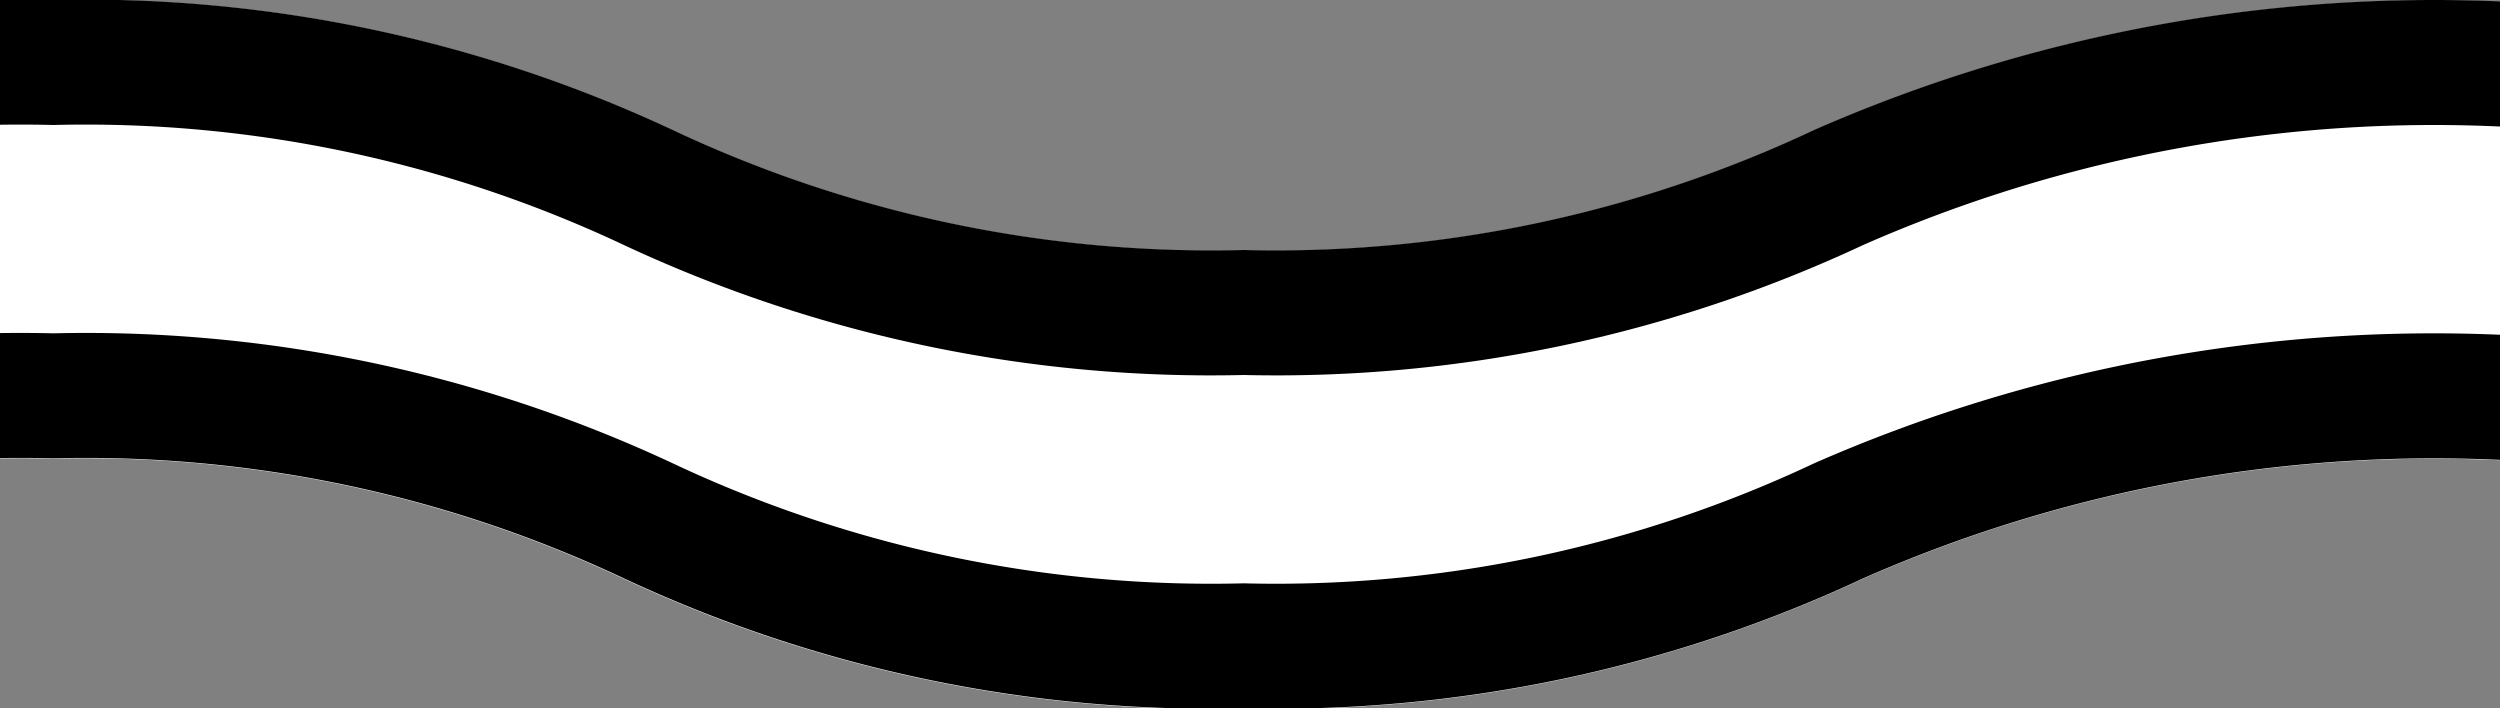 <svg xmlns="http://www.w3.org/2000/svg" xmlns:xlink="http://www.w3.org/1999/xlink" width="60" height="17" viewBox="0 0 60 17">
  <rect x="0" y="0" width="60" height="17" fill="#808080" stroke="none"/>
  <defs>
    <clipPath id="clip-path">
      <path id="パス_121654" data-name="パス 121654" d="M0,0H60V17H0Z" transform="translate(33 7709)" fill="none"/>
    </clipPath>
    <clipPath id="clip-path-2">
      <rect id="長方形_33245" data-name="長方形 33245" width="1600" height="17.019" transform="translate(0 0)" fill="#fff"/>
    </clipPath>
    <clipPath id="clip-path-3">
      <rect id="長方形_25089" data-name="長方形 25089" width="1600" height="17" fill="none"/>
    </clipPath>
  </defs>
  <g id="マスクグループ_35991" data-name="マスクグループ 35991" transform="translate(-33 -7709)" clip-path="url(#clip-path)">
    <path id="パス_121653" data-name="パス 121653" d="M0,0H1440V7579H0Z" transform="translate(0 5418)" fill="none"/>
    <g id="グループ_47628" data-name="グループ 47628">
      <g id="グループ_47626" data-name="グループ 47626" transform="translate(0 -4)">
        <g id="グループ_47625" data-name="グループ 47625" transform="translate(-80 7713)">
          <g id="グループ_47625-2" data-name="グループ 47625" clip-path="url(#clip-path-2)">
            <path id="パス_121651" data-name="パス 121651" d="M1585.128,3.126a30.329,30.329,0,0,1-13.71,2.883,30.324,30.324,0,0,1-13.709-2.883,37.028,37.028,0,0,0-29.74,0,30.324,30.324,0,0,1-13.709,2.883,30.327,30.327,0,0,1-13.713-2.883,37.026,37.026,0,0,0-29.739,0A30.32,30.32,0,0,1,1457.1,6.009a30.332,30.332,0,0,1-13.707-2.883,37.021,37.021,0,0,0-29.737,0,30.313,30.313,0,0,1-13.7,2.883,30.325,30.325,0,0,1-13.709-2.883,37.011,37.011,0,0,0-29.733,0,30.313,30.313,0,0,1-13.7,2.883,30.328,30.328,0,0,1-13.71-2.883,37.021,37.021,0,0,0-29.737,0,30.312,30.312,0,0,1-13.7,2.883,30.324,30.324,0,0,1-13.712-2.883,37.014,37.014,0,0,0-29.734,0,30.326,30.326,0,0,1-13.7,2.883,30.332,30.332,0,0,1-13.711-2.883,37.016,37.016,0,0,0-29.735,0,30.312,30.312,0,0,1-13.7,2.883,30.32,30.32,0,0,1-13.711-2.883,37.016,37.016,0,0,0-29.735,0,30.312,30.312,0,0,1-13.7,2.883,30.32,30.32,0,0,1-13.711-2.883,37.006,37.006,0,0,0-29.731,0,30.312,30.312,0,0,1-13.7,2.883,30.3,30.3,0,0,1-13.707-2.883,37.011,37.011,0,0,0-29.733,0,30.313,30.313,0,0,1-13.7,2.883,30.319,30.319,0,0,1-13.714-2.883,37.011,37.011,0,0,0-29.733,0,30.313,30.313,0,0,1-13.7,2.883,30.3,30.3,0,0,1-13.7-2.883,37.009,37.009,0,0,0-29.732,0,30.313,30.313,0,0,1-13.7,2.883,30.311,30.311,0,0,1-13.706-2.883,37,37,0,0,0-29.73,0,30.3,30.3,0,0,1-13.7,2.883,30.32,30.32,0,0,1-13.7-2.883,37,37,0,0,0-29.73,0,30.313,30.313,0,0,1-13.7,2.883,30.332,30.332,0,0,1-13.711-2.883,37.014,37.014,0,0,0-29.734,0A30.321,30.321,0,0,1,714.25,6.009a30.3,30.3,0,0,1-13.7-2.883,37.011,37.011,0,0,0-29.733,0,30.321,30.321,0,0,1-13.705,2.883A30.32,30.32,0,0,1,643.4,3.126a37.009,37.009,0,0,0-29.732,0,30.313,30.313,0,0,1-13.7,2.883,30.324,30.324,0,0,1-13.709-2.883,37.014,37.014,0,0,0-29.734,0,30.313,30.313,0,0,1-13.7,2.883,30.32,30.32,0,0,1-13.708-2.883,37.009,37.009,0,0,0-29.732,0,30.313,30.313,0,0,1-13.7,2.883,30.32,30.32,0,0,1-13.708-2.883,37.009,37.009,0,0,0-29.732,0,30.313,30.313,0,0,1-13.7,2.883,30.314,30.314,0,0,1-13.713-2.883,37.009,37.009,0,0,0-29.732,0,30.313,30.313,0,0,1-13.7,2.883,30.312,30.312,0,0,1-13.7-2.883,37.011,37.011,0,0,0-29.733,0,30.313,30.313,0,0,1-13.7,2.883,30.32,30.32,0,0,1-13.708-2.883,37.007,37.007,0,0,0-29.731,0,30.313,30.313,0,0,1-13.7,2.883,30.315,30.315,0,0,1-13.71-2.883,37.007,37.007,0,0,0-29.731,0,30.313,30.313,0,0,1-13.7,2.883,30.312,30.312,0,0,1-13.706-2.883,37.011,37.011,0,0,0-29.733,0,30.313,30.313,0,0,1-13.7,2.883,30.3,30.3,0,0,1-13.7-2.883A33.246,33.246,0,0,0,114.276.009,33.249,33.249,0,0,0,99.407,3.126a30.313,30.313,0,0,1-13.7,2.883A30.316,30.316,0,0,1,72,3.126,33.247,33.247,0,0,0,57.138.009a33.24,33.24,0,0,0-14.87,3.117,30.313,30.313,0,0,1-13.7,2.883,30.312,30.312,0,0,1-13.7-2.883A33.246,33.246,0,0,0,0,.009v11a30.313,30.313,0,0,1,13.7,2.883,33.245,33.245,0,0,0,14.868,3.117,33.267,33.267,0,0,0,14.87-3.117,30.313,30.313,0,0,1,13.7-2.883,30.3,30.3,0,0,1,13.7,2.883,33.253,33.253,0,0,0,14.866,3.117,33.263,33.263,0,0,0,14.869-3.117,30.3,30.3,0,0,1,13.7-2.883,30.312,30.312,0,0,1,13.7,2.883,33.253,33.253,0,0,0,14.866,3.117,33.246,33.246,0,0,0,14.865-3.117,34.012,34.012,0,0,1,27.408,0,33.253,33.253,0,0,0,14.866,3.117,33.25,33.25,0,0,0,14.866-3.117,34.012,34.012,0,0,1,27.408,0,33.254,33.254,0,0,0,14.867,3.117,33.259,33.259,0,0,0,14.868-3.117,34.009,34.009,0,0,1,27.407,0,33.255,33.255,0,0,0,14.864,3.117,33.26,33.26,0,0,0,14.862-3.117,34.012,34.012,0,0,1,27.408,0A33.253,33.253,0,0,0,371.4,17.009a33.258,33.258,0,0,0,14.871-3.117,34.009,34.009,0,0,1,27.407,0,33.254,33.254,0,0,0,14.867,3.117,33.246,33.246,0,0,0,14.865-3.117,34.012,34.012,0,0,1,27.408,0,33.254,33.254,0,0,0,14.867,3.117,33.254,33.254,0,0,0,14.867-3.117,34.009,34.009,0,0,1,27.407,0,33.25,33.25,0,0,0,14.866,3.117,33.246,33.246,0,0,0,14.865-3.117,34.016,34.016,0,0,1,27.41,0,33.259,33.259,0,0,0,14.868,3.117,33.25,33.25,0,0,0,14.866-3.117,34.012,34.012,0,0,1,27.408,0,33.253,33.253,0,0,0,14.866,3.117,33.254,33.254,0,0,0,14.867-3.117,34.014,34.014,0,0,1,27.409,0,33.253,33.253,0,0,0,14.866,3.117,33.246,33.246,0,0,0,14.872-3.117,34.016,34.016,0,0,1,27.41,0A33.259,33.259,0,0,0,771.4,17.009a33.243,33.243,0,0,0,14.858-3.117,34.007,34.007,0,0,1,27.406,0,33.254,33.254,0,0,0,14.867,3.117A33.242,33.242,0,0,0,843.4,13.892a34,34,0,0,1,27.4,0,33.254,33.254,0,0,0,14.867,3.117,33.256,33.256,0,0,0,14.861-3.117,34.009,34.009,0,0,1,27.407,0A33.246,33.246,0,0,0,942.8,17.009a33.24,33.24,0,0,0,14.87-3.117,34.014,34.014,0,0,1,27.409,0,33.259,33.259,0,0,0,14.868,3.117,33.255,33.255,0,0,0,14.867-3.117,34.009,34.009,0,0,1,27.407,0,33.253,33.253,0,0,0,14.866,3.117,33.247,33.247,0,0,0,14.866-3.117,34.012,34.012,0,0,1,27.408,0,33.259,33.259,0,0,0,14.868,3.117,33.253,33.253,0,0,0,14.866-3.117,34.019,34.019,0,0,1,27.411,0,33.266,33.266,0,0,0,14.869,3.117,33.25,33.25,0,0,0,14.866-3.117,34.019,34.019,0,0,1,27.411,0,33.266,33.266,0,0,0,14.869,3.117,33.254,33.254,0,0,0,14.867-3.117,34.017,34.017,0,0,1,27.41,0,33.266,33.266,0,0,0,14.869,3.117,33.25,33.25,0,0,0,14.866-3.117,34.024,34.024,0,0,1,27.413,0,33.258,33.258,0,0,0,14.868,3.117,33.251,33.251,0,0,0,14.866-3.117,34.014,34.014,0,0,1,27.409,0,33.255,33.255,0,0,0,14.867,3.117,33.26,33.26,0,0,0,14.862-3.117,34.023,34.023,0,0,1,27.413,0,33.266,33.266,0,0,0,14.869,3.117,33.261,33.261,0,0,0,14.875-3.117,34.031,34.031,0,0,1,27.416,0,33.266,33.266,0,0,0,14.869,3.117,33.267,33.267,0,0,0,14.87-3.117,34.035,34.035,0,0,1,27.418,0,33.267,33.267,0,0,0,14.87,3.117,33.279,33.279,0,0,0,14.872-3.117A30.331,30.331,0,0,1,1600,11.009v-11a33.278,33.278,0,0,0-14.872,3.117" fill="#fff"/>
          </g>
        </g>
        <g id="グループ_47624" data-name="グループ 47624" transform="translate(-80 7713)">
          <g id="グループ_31269" data-name="グループ 31269" clip-path="url(#clip-path-3)">
            <path id="パス_108933" data-name="パス 108933" d="M1571.418,9a33.27,33.27,0,0,1-14.87-3.117,34.035,34.035,0,0,0-27.418,0A33.267,33.267,0,0,1,1514.26,9a33.262,33.262,0,0,1-14.869-3.117,34.031,34.031,0,0,0-27.416,0A33.27,33.27,0,0,1,1457.1,9a33.269,33.269,0,0,1-14.869-3.117,34.023,34.023,0,0,0-27.413,0A33.259,33.259,0,0,1,1399.956,9a33.263,33.263,0,0,1-14.867-3.117,34.014,34.014,0,0,0-27.409,0A33.251,33.251,0,0,1,1342.814,9a33.27,33.27,0,0,1-14.868-3.117,34.024,34.024,0,0,0-27.413,0A33.254,33.254,0,0,1,1285.667,9,33.266,33.266,0,0,1,1270.8,5.883a34.017,34.017,0,0,0-27.41,0A33.259,33.259,0,0,1,1228.521,9a33.266,33.266,0,0,1-14.869-3.117,34.019,34.019,0,0,0-27.411,0A33.254,33.254,0,0,1,1171.375,9a33.266,33.266,0,0,1-14.869-3.117,34.019,34.019,0,0,0-27.411,0A33.261,33.261,0,0,1,1114.229,9a33.261,33.261,0,0,1-14.868-3.117,34.012,34.012,0,0,0-27.408,0A33.25,33.25,0,0,1,1057.087,9a33.251,33.251,0,0,1-14.866-3.117,34.009,34.009,0,0,0-27.407,0A33.259,33.259,0,0,1,999.947,9a33.264,33.264,0,0,1-14.868-3.117,34.014,34.014,0,0,0-27.409,0A33.25,33.25,0,0,1,942.8,9a33.252,33.252,0,0,1-14.865-3.117,34.009,34.009,0,0,0-27.407,0A33.249,33.249,0,0,1,885.667,9,33.25,33.25,0,0,1,870.8,5.883a34,34,0,0,0-27.405,0A33.249,33.249,0,0,1,828.531,9a33.262,33.262,0,0,1-14.867-3.117,34.007,34.007,0,0,0-27.406,0A33.246,33.246,0,0,1,771.4,9a33.261,33.261,0,0,1-14.868-3.117,34.016,34.016,0,0,0-27.41,0A33.259,33.259,0,0,1,714.25,9a33.254,33.254,0,0,1-14.866-3.117,34.014,34.014,0,0,0-27.409,0A33.259,33.259,0,0,1,657.108,9a33.257,33.257,0,0,1-14.866-3.117,34.012,34.012,0,0,0-27.408,0A33.25,33.25,0,0,1,599.968,9,33.255,33.255,0,0,1,585.1,5.883a34.017,34.017,0,0,0-27.41,0A33.25,33.25,0,0,1,542.825,9a33.251,33.251,0,0,1-14.866-3.117,34.009,34.009,0,0,0-27.407,0A33.262,33.262,0,0,1,485.685,9a33.259,33.259,0,0,1-14.867-3.117,34.012,34.012,0,0,0-27.408,0A33.246,33.246,0,0,1,428.545,9a33.255,33.255,0,0,1-14.867-3.117,34.009,34.009,0,0,0-27.407,0A33.259,33.259,0,0,1,371.4,9a33.261,33.261,0,0,1-14.866-3.117,34.012,34.012,0,0,0-27.408,0A33.254,33.254,0,0,1,314.264,9,33.259,33.259,0,0,1,299.4,5.883a34.009,34.009,0,0,0-27.407,0A33.256,33.256,0,0,1,257.125,9a33.252,33.252,0,0,1-14.867-3.117,34.012,34.012,0,0,0-27.408,0A33.254,33.254,0,0,1,199.984,9a33.257,33.257,0,0,1-14.866-3.117,34.012,34.012,0,0,0-27.408,0A33.246,33.246,0,0,1,142.845,9a33.254,33.254,0,0,1-14.866-3.117A30.314,30.314,0,0,0,114.276,3a30.3,30.3,0,0,0-13.7,2.883A33.261,33.261,0,0,1,85.707,9,33.254,33.254,0,0,1,70.841,5.883,30.3,30.3,0,0,0,57.138,3a30.312,30.312,0,0,0-13.7,2.883A33.257,33.257,0,0,1,28.568,9,33.246,33.246,0,0,1,13.7,5.883,30.314,30.314,0,0,0,0,3V0A33.256,33.256,0,0,1,14.865,3.117,30.31,30.31,0,0,0,28.568,6a30.315,30.315,0,0,0,13.7-2.883A33.251,33.251,0,0,1,57.138,0,33.246,33.246,0,0,1,72,3.117,30.315,30.315,0,0,0,85.707,6a30.31,30.31,0,0,0,13.7-2.883A33.25,33.25,0,0,1,114.276,0a33.249,33.249,0,0,1,14.865,3.117A30.312,30.312,0,0,0,142.845,6a30.307,30.307,0,0,0,13.7-2.883,37.011,37.011,0,0,1,29.733,0A30.307,30.307,0,0,0,199.984,6a30.315,30.315,0,0,0,13.7-2.883,37.007,37.007,0,0,1,29.731,0A30.318,30.318,0,0,0,257.125,6a30.317,30.317,0,0,0,13.7-2.883,37.007,37.007,0,0,1,29.731,0A30.317,30.317,0,0,0,314.264,6a30.307,30.307,0,0,0,13.7-2.883,37.011,37.011,0,0,1,29.733,0A30.315,30.315,0,0,0,371.4,6a30.308,30.308,0,0,0,13.7-2.883,37.009,37.009,0,0,1,29.732,0A30.317,30.317,0,0,0,428.545,6a30.307,30.307,0,0,0,13.7-2.883,37.009,37.009,0,0,1,29.732,0A30.317,30.317,0,0,0,485.685,6a30.319,30.319,0,0,0,13.7-2.883,37.009,37.009,0,0,1,29.732,0A30.312,30.312,0,0,0,542.825,6a30.308,30.308,0,0,0,13.7-2.883,37.014,37.014,0,0,1,29.734,0A30.317,30.317,0,0,0,599.968,6a30.308,30.308,0,0,0,13.7-2.883,37.009,37.009,0,0,1,29.732,0A30.315,30.315,0,0,0,657.108,6a30.32,30.32,0,0,0,13.705-2.883,37.011,37.011,0,0,1,29.733,0A30.308,30.308,0,0,0,714.25,6a30.317,30.317,0,0,0,13.705-2.883,37.014,37.014,0,0,1,29.734,0A30.325,30.325,0,0,0,771.4,6a30.307,30.307,0,0,0,13.7-2.883,37,37,0,0,1,29.73,0A30.317,30.317,0,0,0,828.531,6a30.305,30.305,0,0,0,13.7-2.883,37,37,0,0,1,29.73,0A30.308,30.308,0,0,0,885.667,6a30.307,30.307,0,0,0,13.7-2.883,37.009,37.009,0,0,1,29.732,0A30.306,30.306,0,0,0,942.8,6a30.312,30.312,0,0,0,13.7-2.883,37.011,37.011,0,0,1,29.733,0A30.325,30.325,0,0,0,999.947,6a30.308,30.308,0,0,0,13.7-2.883,37.011,37.011,0,0,1,29.733,0A30.3,30.3,0,0,0,1057.087,6a30.32,30.32,0,0,0,13.7-2.883,37.006,37.006,0,0,1,29.731,0A30.318,30.318,0,0,0,1114.229,6a30.322,30.322,0,0,0,13.7-2.883,37.016,37.016,0,0,1,29.735,0A30.32,30.32,0,0,0,1171.375,6a30.315,30.315,0,0,0,13.7-2.883,37.016,37.016,0,0,1,29.735,0A30.326,30.326,0,0,0,1228.521,6a30.323,30.323,0,0,0,13.7-2.883,37.014,37.014,0,0,1,29.734,0A30.32,30.32,0,0,0,1285.667,6a30.315,30.315,0,0,0,13.7-2.883,37.021,37.021,0,0,1,29.737,0A30.328,30.328,0,0,0,1342.814,6a30.311,30.311,0,0,0,13.7-2.883,37.011,37.011,0,0,1,29.733,0A30.317,30.317,0,0,0,1399.956,6a30.317,30.317,0,0,0,13.7-2.883,37.021,37.021,0,0,1,29.737,0A30.33,30.33,0,0,0,1457.1,6a30.328,30.328,0,0,0,13.708-2.883,37.026,37.026,0,0,1,29.739,0A30.328,30.328,0,0,0,1514.26,6a30.329,30.329,0,0,0,13.709-2.883,37.028,37.028,0,0,1,29.74,0A30.333,30.333,0,0,0,1571.418,6a30.335,30.335,0,0,0,13.71-2.883A33.28,33.28,0,0,1,1600,0V3a30.334,30.334,0,0,0-13.71,2.883A33.277,33.277,0,0,1,1571.418,9"/>
            <path id="パス_108934" data-name="パス 108934" d="M1571.418,17a33.27,33.27,0,0,1-14.87-3.117,34.035,34.035,0,0,0-27.418,0A33.267,33.267,0,0,1,1514.26,17a33.262,33.262,0,0,1-14.869-3.117,34.031,34.031,0,0,0-27.416,0A33.27,33.27,0,0,1,1457.1,17a33.269,33.269,0,0,1-14.869-3.117,34.023,34.023,0,0,0-27.413,0A33.259,33.259,0,0,1,1399.956,17a33.263,33.263,0,0,1-14.867-3.117,34.014,34.014,0,0,0-27.409,0A33.251,33.251,0,0,1,1342.814,17a33.27,33.27,0,0,1-14.868-3.117,34.024,34.024,0,0,0-27.413,0A33.254,33.254,0,0,1,1285.667,17a33.266,33.266,0,0,1-14.869-3.117,34.017,34.017,0,0,0-27.41,0A33.259,33.259,0,0,1,1228.521,17a33.266,33.266,0,0,1-14.869-3.117,34.019,34.019,0,0,0-27.411,0A33.254,33.254,0,0,1,1171.375,17a33.266,33.266,0,0,1-14.869-3.117,34.019,34.019,0,0,0-27.411,0A33.261,33.261,0,0,1,1114.229,17a33.261,33.261,0,0,1-14.868-3.117,34.012,34.012,0,0,0-27.408,0A33.25,33.25,0,0,1,1057.087,17a33.251,33.251,0,0,1-14.866-3.117,34.009,34.009,0,0,0-27.407,0A33.259,33.259,0,0,1,999.947,17a33.264,33.264,0,0,1-14.868-3.117,34.014,34.014,0,0,0-27.409,0A33.25,33.25,0,0,1,942.8,17a33.252,33.252,0,0,1-14.865-3.117,34.009,34.009,0,0,0-27.407,0A33.249,33.249,0,0,1,885.667,17,33.25,33.25,0,0,1,870.8,13.883a34,34,0,0,0-27.405,0A33.249,33.249,0,0,1,828.531,17a33.262,33.262,0,0,1-14.867-3.117,34.007,34.007,0,0,0-27.406,0A33.246,33.246,0,0,1,771.4,17a33.261,33.261,0,0,1-14.868-3.117,34.016,34.016,0,0,0-27.41,0A33.259,33.259,0,0,1,714.25,17a33.254,33.254,0,0,1-14.866-3.117,34.014,34.014,0,0,0-27.409,0A33.259,33.259,0,0,1,657.108,17a33.257,33.257,0,0,1-14.866-3.117,34.012,34.012,0,0,0-27.408,0A33.25,33.25,0,0,1,599.968,17,33.255,33.255,0,0,1,585.1,13.883a34.017,34.017,0,0,0-27.41,0A33.25,33.25,0,0,1,542.825,17a33.251,33.251,0,0,1-14.866-3.117,34.009,34.009,0,0,0-27.407,0A33.262,33.262,0,0,1,485.685,17a33.259,33.259,0,0,1-14.867-3.117,34.012,34.012,0,0,0-27.408,0A33.246,33.246,0,0,1,428.545,17a33.255,33.255,0,0,1-14.867-3.117,34.009,34.009,0,0,0-27.407,0A33.259,33.259,0,0,1,371.4,17a33.261,33.261,0,0,1-14.866-3.117,34.012,34.012,0,0,0-27.408,0A33.254,33.254,0,0,1,314.264,17,33.259,33.259,0,0,1,299.4,13.883a34.009,34.009,0,0,0-27.407,0A33.256,33.256,0,0,1,257.125,17a33.252,33.252,0,0,1-14.867-3.117,34.012,34.012,0,0,0-27.408,0A33.254,33.254,0,0,1,199.984,17a33.257,33.257,0,0,1-14.866-3.117,34.012,34.012,0,0,0-27.408,0A33.246,33.246,0,0,1,142.845,17a33.254,33.254,0,0,1-14.866-3.117A30.314,30.314,0,0,0,114.276,11a30.3,30.3,0,0,0-13.7,2.883A33.261,33.261,0,0,1,85.707,17a33.254,33.254,0,0,1-14.866-3.117A30.3,30.3,0,0,0,57.138,11a30.312,30.312,0,0,0-13.7,2.883A33.257,33.257,0,0,1,28.568,17,33.246,33.246,0,0,1,13.7,13.883,30.314,30.314,0,0,0,0,11V8a33.256,33.256,0,0,1,14.865,3.117A30.31,30.31,0,0,0,28.568,14a30.315,30.315,0,0,0,13.7-2.883A33.251,33.251,0,0,1,57.138,8,33.246,33.246,0,0,1,72,11.117,30.315,30.315,0,0,0,85.707,14a30.31,30.31,0,0,0,13.7-2.883A33.25,33.25,0,0,1,114.276,8a33.249,33.249,0,0,1,14.865,3.117A30.312,30.312,0,0,0,142.845,14a30.307,30.307,0,0,0,13.7-2.883,37.011,37.011,0,0,1,29.733,0A30.307,30.307,0,0,0,199.984,14a30.315,30.315,0,0,0,13.7-2.883,37.007,37.007,0,0,1,29.731,0A30.318,30.318,0,0,0,257.125,14a30.317,30.317,0,0,0,13.7-2.883,37.007,37.007,0,0,1,29.731,0A30.317,30.317,0,0,0,314.264,14a30.307,30.307,0,0,0,13.7-2.883,37.011,37.011,0,0,1,29.733,0A30.315,30.315,0,0,0,371.4,14a30.308,30.308,0,0,0,13.7-2.883,37.009,37.009,0,0,1,29.732,0A30.317,30.317,0,0,0,428.545,14a30.307,30.307,0,0,0,13.7-2.883,37.009,37.009,0,0,1,29.732,0A30.317,30.317,0,0,0,485.685,14a30.319,30.319,0,0,0,13.7-2.883,37.009,37.009,0,0,1,29.732,0A30.312,30.312,0,0,0,542.825,14a30.308,30.308,0,0,0,13.7-2.883,37.014,37.014,0,0,1,29.734,0A30.317,30.317,0,0,0,599.968,14a30.308,30.308,0,0,0,13.7-2.883,37.009,37.009,0,0,1,29.732,0A30.315,30.315,0,0,0,657.108,14a30.32,30.32,0,0,0,13.705-2.883,37.011,37.011,0,0,1,29.733,0A30.308,30.308,0,0,0,714.25,14a30.317,30.317,0,0,0,13.705-2.883,37.014,37.014,0,0,1,29.734,0A30.325,30.325,0,0,0,771.4,14a30.307,30.307,0,0,0,13.7-2.883,37,37,0,0,1,29.73,0A30.317,30.317,0,0,0,828.531,14a30.305,30.305,0,0,0,13.7-2.883,37,37,0,0,1,29.73,0A30.308,30.308,0,0,0,885.667,14a30.307,30.307,0,0,0,13.7-2.883,37.009,37.009,0,0,1,29.732,0A30.306,30.306,0,0,0,942.8,14a30.312,30.312,0,0,0,13.7-2.883,37.011,37.011,0,0,1,29.733,0A30.325,30.325,0,0,0,999.947,14a30.308,30.308,0,0,0,13.7-2.883,37.011,37.011,0,0,1,29.733,0,30.3,30.3,0,0,0,13.7,2.883,30.32,30.32,0,0,0,13.7-2.883,37.006,37.006,0,0,1,29.731,0A30.318,30.318,0,0,0,1114.229,14a30.322,30.322,0,0,0,13.7-2.883,37.016,37.016,0,0,1,29.735,0A30.32,30.32,0,0,0,1171.375,14a30.315,30.315,0,0,0,13.7-2.883,37.016,37.016,0,0,1,29.735,0A30.326,30.326,0,0,0,1228.521,14a30.323,30.323,0,0,0,13.7-2.883,37.014,37.014,0,0,1,29.734,0A30.32,30.32,0,0,0,1285.667,14a30.315,30.315,0,0,0,13.7-2.883,37.021,37.021,0,0,1,29.737,0A30.328,30.328,0,0,0,1342.814,14a30.311,30.311,0,0,0,13.7-2.883,37.011,37.011,0,0,1,29.733,0A30.317,30.317,0,0,0,1399.956,14a30.317,30.317,0,0,0,13.7-2.883,37.021,37.021,0,0,1,29.737,0A30.33,30.33,0,0,0,1457.1,14a30.328,30.328,0,0,0,13.708-2.883,37.026,37.026,0,0,1,29.739,0A30.328,30.328,0,0,0,1514.26,14a30.329,30.329,0,0,0,13.709-2.883,37.028,37.028,0,0,1,29.74,0A30.333,30.333,0,0,0,1571.418,14a30.335,30.335,0,0,0,13.71-2.883A33.28,33.28,0,0,1,1600,8v3a30.334,30.334,0,0,0-13.71,2.883A33.277,33.277,0,0,1,1571.418,17"/>
          </g>
        </g>
      </g>
      <g id="グループ_47627" data-name="グループ 47627" transform="translate(0 789)">
        <g id="グループ_47625-3" data-name="グループ 47625" transform="translate(-80 7713)">
          <g id="グループ_47625-4" data-name="グループ 47625" clip-path="url(#clip-path-2)">
            <path id="パス_121651-2" data-name="パス 121651" d="M1585.128,3.126a30.329,30.329,0,0,1-13.71,2.883,30.324,30.324,0,0,1-13.709-2.883,37.028,37.028,0,0,0-29.74,0,30.324,30.324,0,0,1-13.709,2.883,30.327,30.327,0,0,1-13.713-2.883,37.026,37.026,0,0,0-29.739,0A30.32,30.32,0,0,1,1457.1,6.009a30.332,30.332,0,0,1-13.707-2.883,37.021,37.021,0,0,0-29.737,0,30.313,30.313,0,0,1-13.7,2.883,30.325,30.325,0,0,1-13.709-2.883,37.011,37.011,0,0,0-29.733,0,30.313,30.313,0,0,1-13.7,2.883,30.328,30.328,0,0,1-13.71-2.883,37.021,37.021,0,0,0-29.737,0,30.312,30.312,0,0,1-13.7,2.883,30.324,30.324,0,0,1-13.712-2.883,37.014,37.014,0,0,0-29.734,0,30.326,30.326,0,0,1-13.7,2.883,30.332,30.332,0,0,1-13.711-2.883,37.016,37.016,0,0,0-29.735,0,30.312,30.312,0,0,1-13.7,2.883,30.32,30.32,0,0,1-13.711-2.883,37.016,37.016,0,0,0-29.735,0,30.312,30.312,0,0,1-13.7,2.883,30.32,30.32,0,0,1-13.711-2.883,37.006,37.006,0,0,0-29.731,0,30.312,30.312,0,0,1-13.7,2.883,30.3,30.3,0,0,1-13.707-2.883,37.011,37.011,0,0,0-29.733,0,30.313,30.313,0,0,1-13.7,2.883,30.319,30.319,0,0,1-13.714-2.883,37.011,37.011,0,0,0-29.733,0,30.313,30.313,0,0,1-13.7,2.883,30.3,30.3,0,0,1-13.7-2.883,37.009,37.009,0,0,0-29.732,0,30.313,30.313,0,0,1-13.7,2.883,30.311,30.311,0,0,1-13.706-2.883,37,37,0,0,0-29.73,0,30.3,30.3,0,0,1-13.7,2.883,30.32,30.32,0,0,1-13.7-2.883,37,37,0,0,0-29.73,0,30.313,30.313,0,0,1-13.7,2.883,30.332,30.332,0,0,1-13.711-2.883,37.014,37.014,0,0,0-29.734,0A30.321,30.321,0,0,1,714.25,6.009a30.3,30.3,0,0,1-13.7-2.883,37.011,37.011,0,0,0-29.733,0,30.321,30.321,0,0,1-13.705,2.883A30.32,30.32,0,0,1,643.4,3.126a37.009,37.009,0,0,0-29.732,0,30.313,30.313,0,0,1-13.7,2.883,30.324,30.324,0,0,1-13.709-2.883,37.014,37.014,0,0,0-29.734,0,30.313,30.313,0,0,1-13.7,2.883,30.32,30.32,0,0,1-13.708-2.883,37.009,37.009,0,0,0-29.732,0,30.313,30.313,0,0,1-13.7,2.883,30.32,30.32,0,0,1-13.708-2.883,37.009,37.009,0,0,0-29.732,0,30.313,30.313,0,0,1-13.7,2.883,30.314,30.314,0,0,1-13.713-2.883,37.009,37.009,0,0,0-29.732,0,30.313,30.313,0,0,1-13.7,2.883,30.312,30.312,0,0,1-13.7-2.883,37.011,37.011,0,0,0-29.733,0,30.313,30.313,0,0,1-13.7,2.883,30.32,30.32,0,0,1-13.708-2.883,37.007,37.007,0,0,0-29.731,0,30.313,30.313,0,0,1-13.7,2.883,30.315,30.315,0,0,1-13.71-2.883,37.007,37.007,0,0,0-29.731,0,30.313,30.313,0,0,1-13.7,2.883,30.312,30.312,0,0,1-13.706-2.883,37.011,37.011,0,0,0-29.733,0,30.313,30.313,0,0,1-13.7,2.883,30.3,30.3,0,0,1-13.7-2.883A33.246,33.246,0,0,0,114.276.009,33.249,33.249,0,0,0,99.407,3.126a30.313,30.313,0,0,1-13.7,2.883A30.316,30.316,0,0,1,72,3.126,33.247,33.247,0,0,0,57.138.009a33.24,33.24,0,0,0-14.87,3.117,30.313,30.313,0,0,1-13.7,2.883,30.312,30.312,0,0,1-13.7-2.883A33.246,33.246,0,0,0,0,.009v11a30.313,30.313,0,0,1,13.7,2.883,33.245,33.245,0,0,0,14.868,3.117,33.267,33.267,0,0,0,14.87-3.117,30.313,30.313,0,0,1,13.7-2.883,30.3,30.3,0,0,1,13.7,2.883,33.253,33.253,0,0,0,14.866,3.117,33.263,33.263,0,0,0,14.869-3.117,30.3,30.3,0,0,1,13.7-2.883,30.312,30.312,0,0,1,13.7,2.883,33.253,33.253,0,0,0,14.866,3.117,33.246,33.246,0,0,0,14.865-3.117,34.012,34.012,0,0,1,27.408,0,33.253,33.253,0,0,0,14.866,3.117,33.25,33.25,0,0,0,14.866-3.117,34.012,34.012,0,0,1,27.408,0,33.254,33.254,0,0,0,14.867,3.117,33.259,33.259,0,0,0,14.868-3.117,34.009,34.009,0,0,1,27.407,0,33.255,33.255,0,0,0,14.864,3.117,33.26,33.26,0,0,0,14.862-3.117,34.012,34.012,0,0,1,27.408,0A33.253,33.253,0,0,0,371.4,17.009a33.258,33.258,0,0,0,14.871-3.117,34.009,34.009,0,0,1,27.407,0,33.254,33.254,0,0,0,14.867,3.117,33.246,33.246,0,0,0,14.865-3.117,34.012,34.012,0,0,1,27.408,0,33.254,33.254,0,0,0,14.867,3.117,33.254,33.254,0,0,0,14.867-3.117,34.009,34.009,0,0,1,27.407,0,33.25,33.25,0,0,0,14.866,3.117,33.246,33.246,0,0,0,14.865-3.117,34.016,34.016,0,0,1,27.41,0,33.259,33.259,0,0,0,14.868,3.117,33.25,33.25,0,0,0,14.866-3.117,34.012,34.012,0,0,1,27.408,0,33.253,33.253,0,0,0,14.866,3.117,33.254,33.254,0,0,0,14.867-3.117,34.014,34.014,0,0,1,27.409,0,33.253,33.253,0,0,0,14.866,3.117,33.246,33.246,0,0,0,14.872-3.117,34.016,34.016,0,0,1,27.41,0A33.259,33.259,0,0,0,771.4,17.009a33.243,33.243,0,0,0,14.858-3.117,34.007,34.007,0,0,1,27.406,0,33.254,33.254,0,0,0,14.867,3.117A33.242,33.242,0,0,0,843.4,13.892a34,34,0,0,1,27.4,0,33.254,33.254,0,0,0,14.867,3.117,33.256,33.256,0,0,0,14.861-3.117,34.009,34.009,0,0,1,27.407,0A33.246,33.246,0,0,0,942.8,17.009a33.24,33.24,0,0,0,14.87-3.117,34.014,34.014,0,0,1,27.409,0,33.259,33.259,0,0,0,14.868,3.117,33.255,33.255,0,0,0,14.867-3.117,34.009,34.009,0,0,1,27.407,0,33.253,33.253,0,0,0,14.866,3.117,33.247,33.247,0,0,0,14.866-3.117,34.012,34.012,0,0,1,27.408,0,33.259,33.259,0,0,0,14.868,3.117,33.253,33.253,0,0,0,14.866-3.117,34.019,34.019,0,0,1,27.411,0,33.266,33.266,0,0,0,14.869,3.117,33.25,33.25,0,0,0,14.866-3.117,34.019,34.019,0,0,1,27.411,0,33.266,33.266,0,0,0,14.869,3.117,33.254,33.254,0,0,0,14.867-3.117,34.017,34.017,0,0,1,27.41,0,33.266,33.266,0,0,0,14.869,3.117,33.25,33.25,0,0,0,14.866-3.117,34.024,34.024,0,0,1,27.413,0,33.258,33.258,0,0,0,14.868,3.117,33.251,33.251,0,0,0,14.866-3.117,34.014,34.014,0,0,1,27.409,0,33.255,33.255,0,0,0,14.867,3.117,33.26,33.26,0,0,0,14.862-3.117,34.023,34.023,0,0,1,27.413,0,33.266,33.266,0,0,0,14.869,3.117,33.261,33.261,0,0,0,14.875-3.117,34.031,34.031,0,0,1,27.416,0,33.266,33.266,0,0,0,14.869,3.117,33.267,33.267,0,0,0,14.87-3.117,34.035,34.035,0,0,1,27.418,0,33.267,33.267,0,0,0,14.87,3.117,33.279,33.279,0,0,0,14.872-3.117A30.331,30.331,0,0,1,1600,11.009v-11a33.278,33.278,0,0,0-14.872,3.117" fill="#fff"/>
          </g>
        </g>
        <g id="グループ_47624-2" data-name="グループ 47624" transform="translate(-80 7713)">
          <g id="グループ_31269-2" data-name="グループ 31269" clip-path="url(#clip-path-3)">
            <path id="パス_108933-2" data-name="パス 108933" d="M1571.418,9a33.27,33.27,0,0,1-14.87-3.117,34.035,34.035,0,0,0-27.418,0A33.267,33.267,0,0,1,1514.26,9a33.262,33.262,0,0,1-14.869-3.117,34.031,34.031,0,0,0-27.416,0A33.27,33.27,0,0,1,1457.1,9a33.269,33.269,0,0,1-14.869-3.117,34.023,34.023,0,0,0-27.413,0A33.259,33.259,0,0,1,1399.956,9a33.263,33.263,0,0,1-14.867-3.117,34.014,34.014,0,0,0-27.409,0A33.251,33.251,0,0,1,1342.814,9a33.27,33.27,0,0,1-14.868-3.117,34.024,34.024,0,0,0-27.413,0A33.254,33.254,0,0,1,1285.667,9,33.266,33.266,0,0,1,1270.8,5.883a34.017,34.017,0,0,0-27.41,0A33.259,33.259,0,0,1,1228.521,9a33.266,33.266,0,0,1-14.869-3.117,34.019,34.019,0,0,0-27.411,0A33.254,33.254,0,0,1,1171.375,9a33.266,33.266,0,0,1-14.869-3.117,34.019,34.019,0,0,0-27.411,0A33.261,33.261,0,0,1,1114.229,9a33.261,33.261,0,0,1-14.868-3.117,34.012,34.012,0,0,0-27.408,0A33.25,33.25,0,0,1,1057.087,9a33.251,33.251,0,0,1-14.866-3.117,34.009,34.009,0,0,0-27.407,0A33.259,33.259,0,0,1,999.947,9a33.264,33.264,0,0,1-14.868-3.117,34.014,34.014,0,0,0-27.409,0A33.25,33.25,0,0,1,942.8,9a33.252,33.252,0,0,1-14.865-3.117,34.009,34.009,0,0,0-27.407,0A33.249,33.249,0,0,1,885.667,9,33.25,33.25,0,0,1,870.8,5.883a34,34,0,0,0-27.405,0A33.249,33.249,0,0,1,828.531,9a33.262,33.262,0,0,1-14.867-3.117,34.007,34.007,0,0,0-27.406,0A33.246,33.246,0,0,1,771.4,9a33.261,33.261,0,0,1-14.868-3.117,34.016,34.016,0,0,0-27.41,0A33.259,33.259,0,0,1,714.25,9a33.254,33.254,0,0,1-14.866-3.117,34.014,34.014,0,0,0-27.409,0A33.259,33.259,0,0,1,657.108,9a33.257,33.257,0,0,1-14.866-3.117,34.012,34.012,0,0,0-27.408,0A33.25,33.25,0,0,1,599.968,9,33.255,33.255,0,0,1,585.1,5.883a34.017,34.017,0,0,0-27.41,0A33.25,33.25,0,0,1,542.825,9a33.251,33.251,0,0,1-14.866-3.117,34.009,34.009,0,0,0-27.407,0A33.262,33.262,0,0,1,485.685,9a33.259,33.259,0,0,1-14.867-3.117,34.012,34.012,0,0,0-27.408,0A33.246,33.246,0,0,1,428.545,9a33.255,33.255,0,0,1-14.867-3.117,34.009,34.009,0,0,0-27.407,0A33.259,33.259,0,0,1,371.4,9a33.261,33.261,0,0,1-14.866-3.117,34.012,34.012,0,0,0-27.408,0A33.254,33.254,0,0,1,314.264,9,33.259,33.259,0,0,1,299.4,5.883a34.009,34.009,0,0,0-27.407,0A33.256,33.256,0,0,1,257.125,9a33.252,33.252,0,0,1-14.867-3.117,34.012,34.012,0,0,0-27.408,0A33.254,33.254,0,0,1,199.984,9a33.257,33.257,0,0,1-14.866-3.117,34.012,34.012,0,0,0-27.408,0A33.246,33.246,0,0,1,142.845,9a33.254,33.254,0,0,1-14.866-3.117A30.314,30.314,0,0,0,114.276,3a30.3,30.3,0,0,0-13.7,2.883A33.261,33.261,0,0,1,85.707,9,33.254,33.254,0,0,1,70.841,5.883,30.3,30.3,0,0,0,57.138,3a30.312,30.312,0,0,0-13.7,2.883A33.257,33.257,0,0,1,28.568,9,33.246,33.246,0,0,1,13.7,5.883,30.314,30.314,0,0,0,0,3V0A33.256,33.256,0,0,1,14.865,3.117,30.31,30.31,0,0,0,28.568,6a30.315,30.315,0,0,0,13.7-2.883A33.251,33.251,0,0,1,57.138,0,33.246,33.246,0,0,1,72,3.117,30.315,30.315,0,0,0,85.707,6a30.31,30.31,0,0,0,13.7-2.883A33.25,33.25,0,0,1,114.276,0a33.249,33.249,0,0,1,14.865,3.117A30.312,30.312,0,0,0,142.845,6a30.307,30.307,0,0,0,13.7-2.883,37.011,37.011,0,0,1,29.733,0A30.307,30.307,0,0,0,199.984,6a30.315,30.315,0,0,0,13.7-2.883,37.007,37.007,0,0,1,29.731,0A30.318,30.318,0,0,0,257.125,6a30.317,30.317,0,0,0,13.7-2.883,37.007,37.007,0,0,1,29.731,0A30.317,30.317,0,0,0,314.264,6a30.307,30.307,0,0,0,13.7-2.883,37.011,37.011,0,0,1,29.733,0A30.315,30.315,0,0,0,371.4,6a30.308,30.308,0,0,0,13.7-2.883,37.009,37.009,0,0,1,29.732,0A30.317,30.317,0,0,0,428.545,6a30.307,30.307,0,0,0,13.7-2.883,37.009,37.009,0,0,1,29.732,0A30.317,30.317,0,0,0,485.685,6a30.319,30.319,0,0,0,13.7-2.883,37.009,37.009,0,0,1,29.732,0A30.312,30.312,0,0,0,542.825,6a30.308,30.308,0,0,0,13.7-2.883,37.014,37.014,0,0,1,29.734,0A30.317,30.317,0,0,0,599.968,6a30.308,30.308,0,0,0,13.7-2.883,37.009,37.009,0,0,1,29.732,0A30.315,30.315,0,0,0,657.108,6a30.32,30.32,0,0,0,13.705-2.883,37.011,37.011,0,0,1,29.733,0A30.308,30.308,0,0,0,714.25,6a30.317,30.317,0,0,0,13.705-2.883,37.014,37.014,0,0,1,29.734,0A30.325,30.325,0,0,0,771.4,6a30.307,30.307,0,0,0,13.7-2.883,37,37,0,0,1,29.73,0A30.317,30.317,0,0,0,828.531,6a30.305,30.305,0,0,0,13.7-2.883,37,37,0,0,1,29.73,0A30.308,30.308,0,0,0,885.667,6a30.307,30.307,0,0,0,13.7-2.883,37.009,37.009,0,0,1,29.732,0A30.306,30.306,0,0,0,942.8,6a30.312,30.312,0,0,0,13.7-2.883,37.011,37.011,0,0,1,29.733,0A30.325,30.325,0,0,0,999.947,6a30.308,30.308,0,0,0,13.7-2.883,37.011,37.011,0,0,1,29.733,0A30.3,30.3,0,0,0,1057.087,6a30.32,30.32,0,0,0,13.7-2.883,37.006,37.006,0,0,1,29.731,0A30.318,30.318,0,0,0,1114.229,6a30.322,30.322,0,0,0,13.7-2.883,37.016,37.016,0,0,1,29.735,0A30.32,30.32,0,0,0,1171.375,6a30.315,30.315,0,0,0,13.7-2.883,37.016,37.016,0,0,1,29.735,0A30.326,30.326,0,0,0,1228.521,6a30.323,30.323,0,0,0,13.7-2.883,37.014,37.014,0,0,1,29.734,0A30.32,30.32,0,0,0,1285.667,6a30.315,30.315,0,0,0,13.7-2.883,37.021,37.021,0,0,1,29.737,0A30.328,30.328,0,0,0,1342.814,6a30.311,30.311,0,0,0,13.7-2.883,37.011,37.011,0,0,1,29.733,0A30.317,30.317,0,0,0,1399.956,6a30.317,30.317,0,0,0,13.7-2.883,37.021,37.021,0,0,1,29.737,0A30.33,30.33,0,0,0,1457.1,6a30.328,30.328,0,0,0,13.708-2.883,37.026,37.026,0,0,1,29.739,0A30.328,30.328,0,0,0,1514.26,6a30.329,30.329,0,0,0,13.709-2.883,37.028,37.028,0,0,1,29.74,0A30.333,30.333,0,0,0,1571.418,6a30.335,30.335,0,0,0,13.71-2.883A33.28,33.28,0,0,1,1600,0V3a30.334,30.334,0,0,0-13.71,2.883A33.277,33.277,0,0,1,1571.418,9"/>
            <path id="パス_108934-2" data-name="パス 108934" d="M1571.418,17a33.27,33.27,0,0,1-14.87-3.117,34.035,34.035,0,0,0-27.418,0A33.267,33.267,0,0,1,1514.26,17a33.262,33.262,0,0,1-14.869-3.117,34.031,34.031,0,0,0-27.416,0A33.27,33.27,0,0,1,1457.1,17a33.269,33.269,0,0,1-14.869-3.117,34.023,34.023,0,0,0-27.413,0A33.259,33.259,0,0,1,1399.956,17a33.263,33.263,0,0,1-14.867-3.117,34.014,34.014,0,0,0-27.409,0A33.251,33.251,0,0,1,1342.814,17a33.27,33.27,0,0,1-14.868-3.117,34.024,34.024,0,0,0-27.413,0A33.254,33.254,0,0,1,1285.667,17a33.266,33.266,0,0,1-14.869-3.117,34.017,34.017,0,0,0-27.41,0A33.259,33.259,0,0,1,1228.521,17a33.266,33.266,0,0,1-14.869-3.117,34.019,34.019,0,0,0-27.411,0A33.254,33.254,0,0,1,1171.375,17a33.266,33.266,0,0,1-14.869-3.117,34.019,34.019,0,0,0-27.411,0A33.261,33.261,0,0,1,1114.229,17a33.261,33.261,0,0,1-14.868-3.117,34.012,34.012,0,0,0-27.408,0A33.25,33.25,0,0,1,1057.087,17a33.251,33.251,0,0,1-14.866-3.117,34.009,34.009,0,0,0-27.407,0A33.259,33.259,0,0,1,999.947,17a33.264,33.264,0,0,1-14.868-3.117,34.014,34.014,0,0,0-27.409,0A33.25,33.25,0,0,1,942.8,17a33.252,33.252,0,0,1-14.865-3.117,34.009,34.009,0,0,0-27.407,0A33.249,33.249,0,0,1,885.667,17,33.25,33.25,0,0,1,870.8,13.883a34,34,0,0,0-27.405,0A33.249,33.249,0,0,1,828.531,17a33.262,33.262,0,0,1-14.867-3.117,34.007,34.007,0,0,0-27.406,0A33.246,33.246,0,0,1,771.4,17a33.261,33.261,0,0,1-14.868-3.117,34.016,34.016,0,0,0-27.41,0A33.259,33.259,0,0,1,714.25,17a33.254,33.254,0,0,1-14.866-3.117,34.014,34.014,0,0,0-27.409,0A33.259,33.259,0,0,1,657.108,17a33.257,33.257,0,0,1-14.866-3.117,34.012,34.012,0,0,0-27.408,0A33.25,33.25,0,0,1,599.968,17,33.255,33.255,0,0,1,585.1,13.883a34.017,34.017,0,0,0-27.41,0A33.25,33.25,0,0,1,542.825,17a33.251,33.251,0,0,1-14.866-3.117,34.009,34.009,0,0,0-27.407,0A33.262,33.262,0,0,1,485.685,17a33.259,33.259,0,0,1-14.867-3.117,34.012,34.012,0,0,0-27.408,0A33.246,33.246,0,0,1,428.545,17a33.255,33.255,0,0,1-14.867-3.117,34.009,34.009,0,0,0-27.407,0A33.259,33.259,0,0,1,371.4,17a33.261,33.261,0,0,1-14.866-3.117,34.012,34.012,0,0,0-27.408,0A33.254,33.254,0,0,1,314.264,17,33.259,33.259,0,0,1,299.4,13.883a34.009,34.009,0,0,0-27.407,0A33.256,33.256,0,0,1,257.125,17a33.252,33.252,0,0,1-14.867-3.117,34.012,34.012,0,0,0-27.408,0A33.254,33.254,0,0,1,199.984,17a33.257,33.257,0,0,1-14.866-3.117,34.012,34.012,0,0,0-27.408,0A33.246,33.246,0,0,1,142.845,17a33.254,33.254,0,0,1-14.866-3.117A30.314,30.314,0,0,0,114.276,11a30.3,30.3,0,0,0-13.7,2.883A33.261,33.261,0,0,1,85.707,17a33.254,33.254,0,0,1-14.866-3.117A30.3,30.3,0,0,0,57.138,11a30.312,30.312,0,0,0-13.7,2.883A33.257,33.257,0,0,1,28.568,17,33.246,33.246,0,0,1,13.7,13.883,30.314,30.314,0,0,0,0,11V8a33.256,33.256,0,0,1,14.865,3.117A30.31,30.31,0,0,0,28.568,14a30.315,30.315,0,0,0,13.7-2.883A33.251,33.251,0,0,1,57.138,8,33.246,33.246,0,0,1,72,11.117,30.315,30.315,0,0,0,85.707,14a30.31,30.31,0,0,0,13.7-2.883A33.25,33.25,0,0,1,114.276,8a33.249,33.249,0,0,1,14.865,3.117A30.312,30.312,0,0,0,142.845,14a30.307,30.307,0,0,0,13.7-2.883,37.011,37.011,0,0,1,29.733,0A30.307,30.307,0,0,0,199.984,14a30.315,30.315,0,0,0,13.7-2.883,37.007,37.007,0,0,1,29.731,0A30.318,30.318,0,0,0,257.125,14a30.317,30.317,0,0,0,13.7-2.883,37.007,37.007,0,0,1,29.731,0A30.317,30.317,0,0,0,314.264,14a30.307,30.307,0,0,0,13.7-2.883,37.011,37.011,0,0,1,29.733,0A30.315,30.315,0,0,0,371.4,14a30.308,30.308,0,0,0,13.7-2.883,37.009,37.009,0,0,1,29.732,0A30.317,30.317,0,0,0,428.545,14a30.307,30.307,0,0,0,13.7-2.883,37.009,37.009,0,0,1,29.732,0A30.317,30.317,0,0,0,485.685,14a30.319,30.319,0,0,0,13.7-2.883,37.009,37.009,0,0,1,29.732,0A30.312,30.312,0,0,0,542.825,14a30.308,30.308,0,0,0,13.7-2.883,37.014,37.014,0,0,1,29.734,0A30.317,30.317,0,0,0,599.968,14a30.308,30.308,0,0,0,13.7-2.883,37.009,37.009,0,0,1,29.732,0A30.315,30.315,0,0,0,657.108,14a30.32,30.32,0,0,0,13.705-2.883,37.011,37.011,0,0,1,29.733,0A30.308,30.308,0,0,0,714.25,14a30.317,30.317,0,0,0,13.705-2.883,37.014,37.014,0,0,1,29.734,0A30.325,30.325,0,0,0,771.4,14a30.307,30.307,0,0,0,13.7-2.883,37,37,0,0,1,29.73,0A30.317,30.317,0,0,0,828.531,14a30.305,30.305,0,0,0,13.7-2.883,37,37,0,0,1,29.73,0A30.308,30.308,0,0,0,885.667,14a30.307,30.307,0,0,0,13.7-2.883,37.009,37.009,0,0,1,29.732,0A30.306,30.306,0,0,0,942.8,14a30.312,30.312,0,0,0,13.7-2.883,37.011,37.011,0,0,1,29.733,0A30.325,30.325,0,0,0,999.947,14a30.308,30.308,0,0,0,13.7-2.883,37.011,37.011,0,0,1,29.733,0,30.3,30.3,0,0,0,13.7,2.883,30.32,30.32,0,0,0,13.7-2.883,37.006,37.006,0,0,1,29.731,0A30.318,30.318,0,0,0,1114.229,14a30.322,30.322,0,0,0,13.7-2.883,37.016,37.016,0,0,1,29.735,0A30.32,30.32,0,0,0,1171.375,14a30.315,30.315,0,0,0,13.7-2.883,37.016,37.016,0,0,1,29.735,0A30.326,30.326,0,0,0,1228.521,14a30.323,30.323,0,0,0,13.7-2.883,37.014,37.014,0,0,1,29.734,0A30.32,30.32,0,0,0,1285.667,14a30.315,30.315,0,0,0,13.7-2.883,37.021,37.021,0,0,1,29.737,0A30.328,30.328,0,0,0,1342.814,14a30.311,30.311,0,0,0,13.7-2.883,37.011,37.011,0,0,1,29.733,0A30.317,30.317,0,0,0,1399.956,14a30.317,30.317,0,0,0,13.7-2.883,37.021,37.021,0,0,1,29.737,0A30.33,30.33,0,0,0,1457.1,14a30.328,30.328,0,0,0,13.708-2.883,37.026,37.026,0,0,1,29.739,0A30.328,30.328,0,0,0,1514.26,14a30.329,30.329,0,0,0,13.709-2.883,37.028,37.028,0,0,1,29.74,0A30.333,30.333,0,0,0,1571.418,14a30.335,30.335,0,0,0,13.71-2.883A33.28,33.28,0,0,1,1600,8v3a30.334,30.334,0,0,0-13.71,2.883A33.277,33.277,0,0,1,1571.418,17"/>
          </g>
        </g>
      </g>
    </g>
  </g>
</svg>
